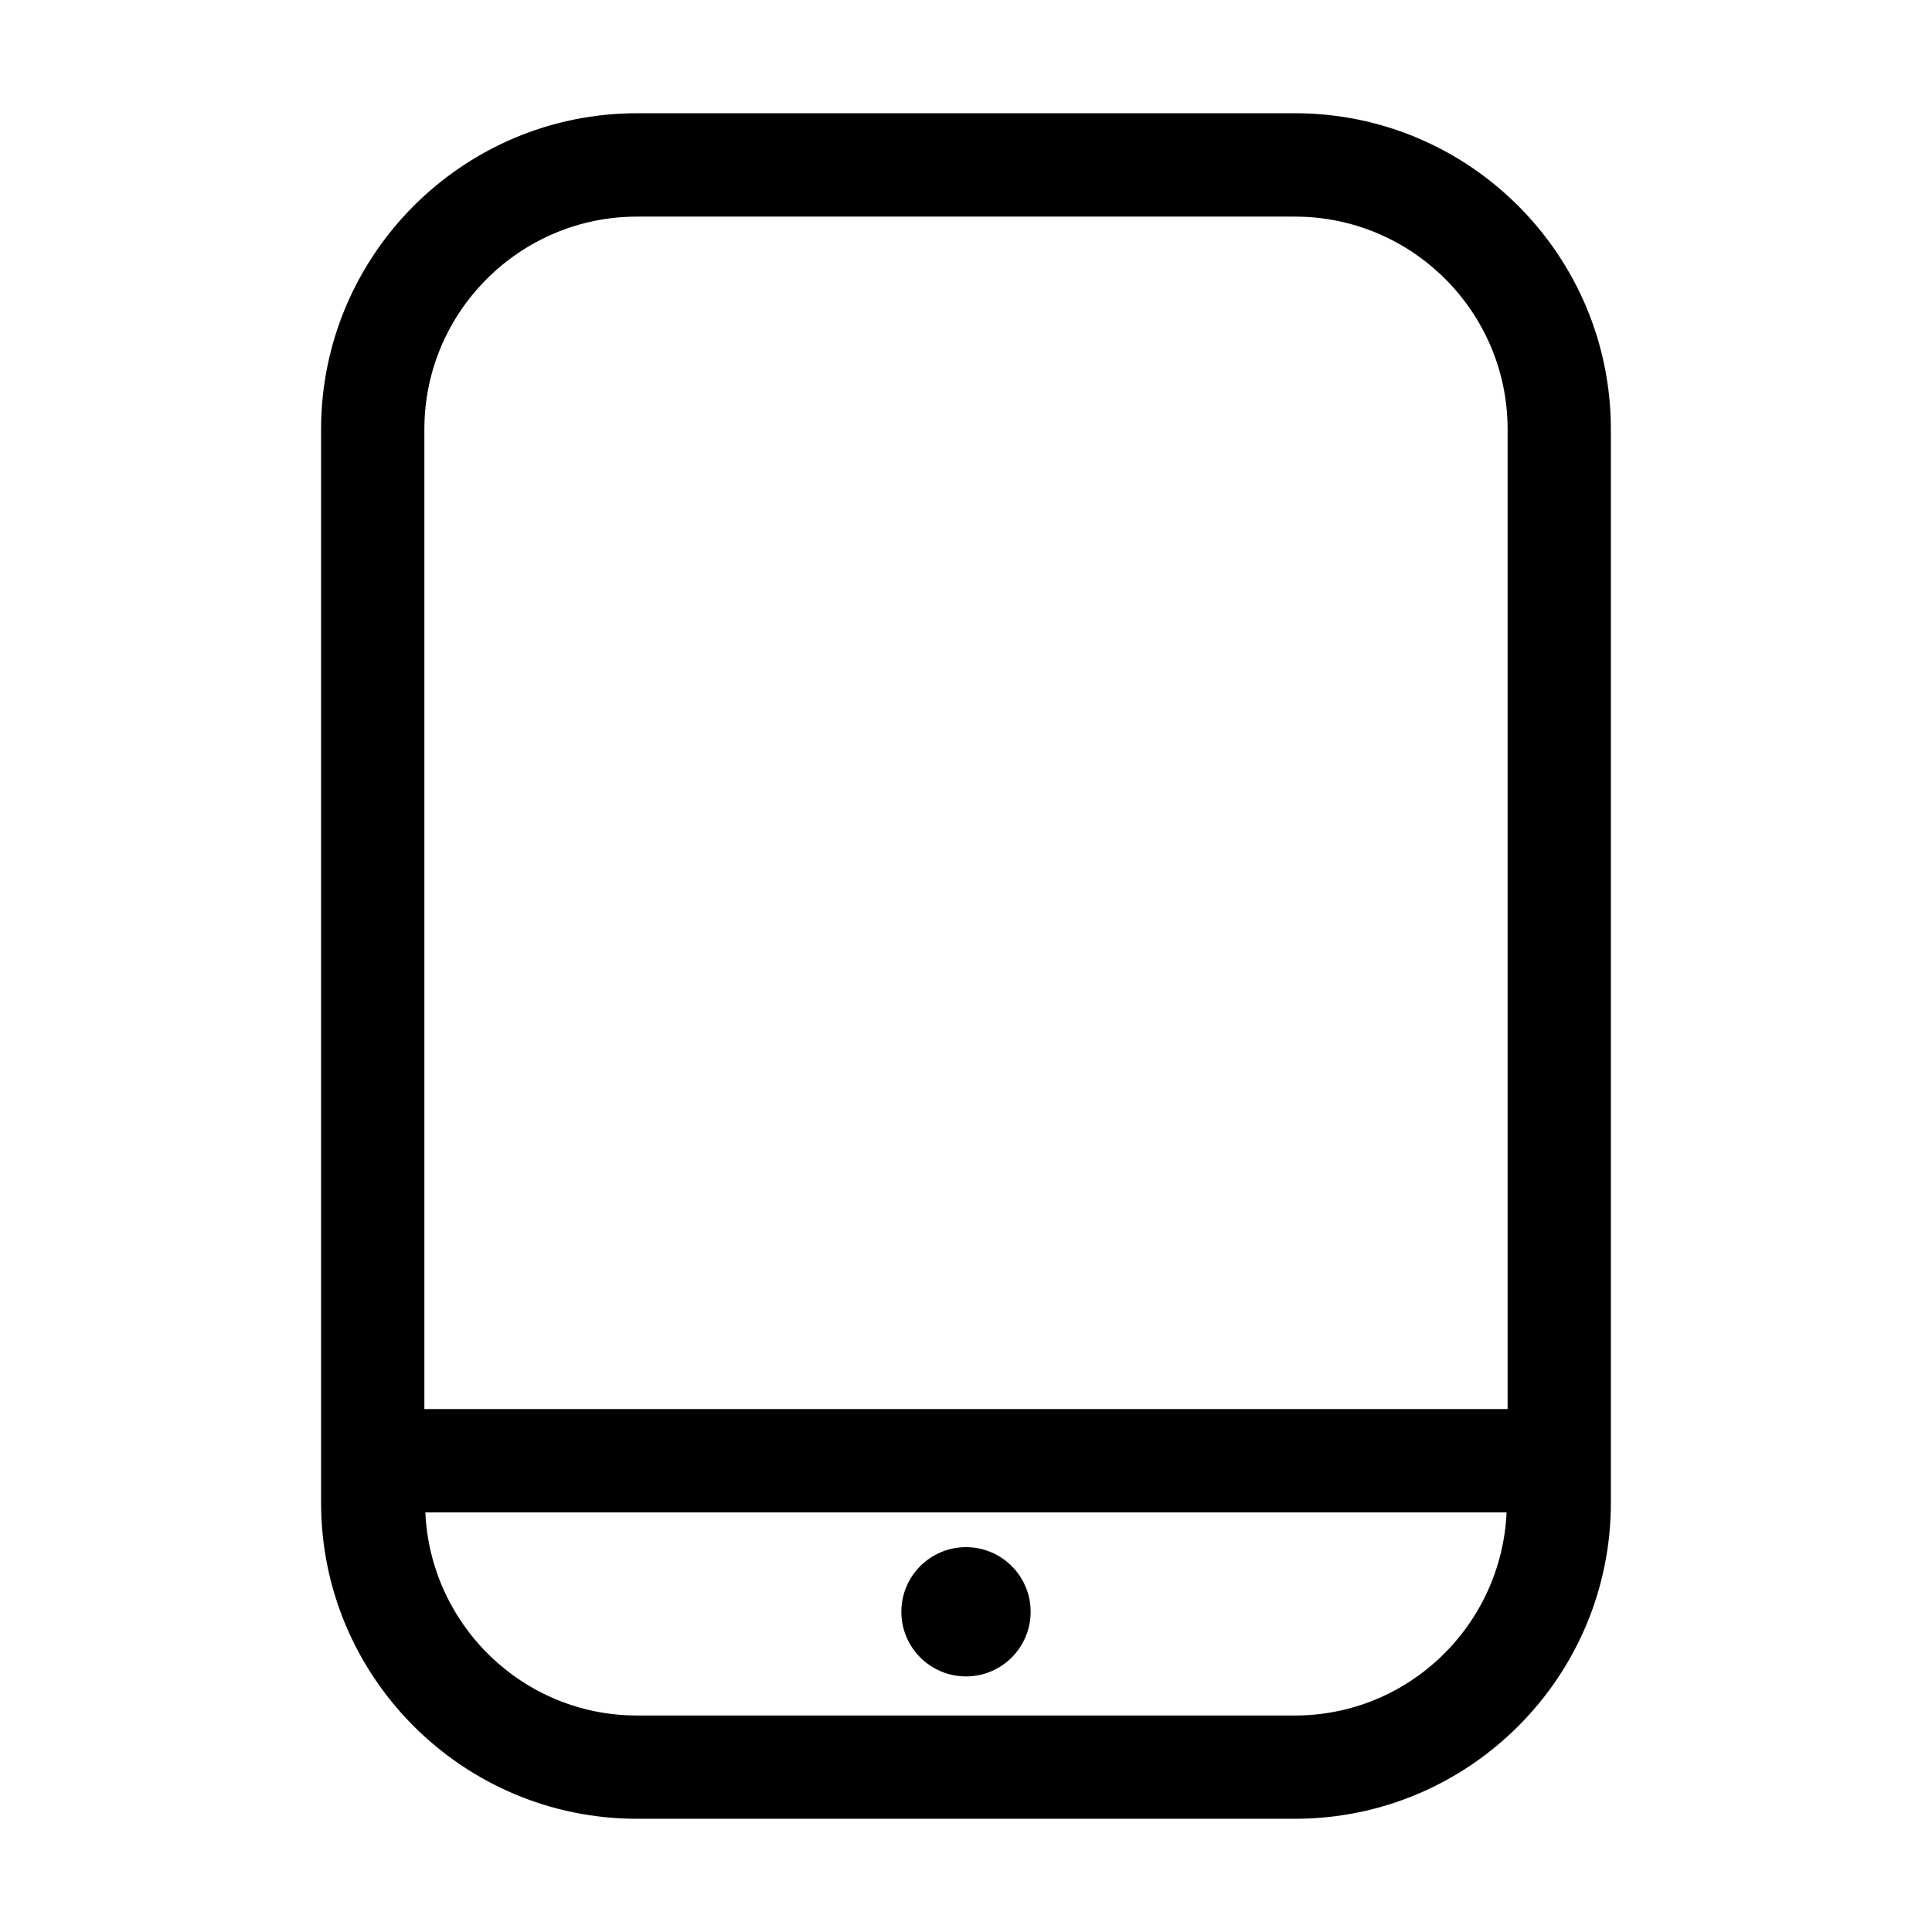 <?xml version="1.0" encoding="UTF-8"?>
<!-- Uploaded to: ICON Repo, www.svgrepo.com, Generator: ICON Repo Mixer Tools -->
<svg fill="#000000" width="800px" height="800px" version="1.1" viewBox="144 144 512 512" xmlns="http://www.w3.org/2000/svg">
 <g>
  <path d="m487.17 174.01h-174.35c-46.191 0-83.727 37.582-83.727 83.758v284.5c0 46.191 37.551 83.727 83.727 83.727h174.35c46.191 0 83.727-37.551 83.727-83.727v-284.5c0-46.191-37.531-83.758-83.727-83.758zm-174.35 27.395h174.35c31.062 0 56.363 25.27 56.363 56.363v259.65h-287.07v-259.65c0-31.094 25.301-56.363 56.363-56.363zm174.35 397.22h-174.35c-30.195 0-54.742-23.945-56.098-53.812h286.54c-1.355 29.867-25.898 53.812-56.098 53.812z"/>
  <path d="m417.13 571.14c0 9.461-7.672 17.129-17.129 17.129-9.461 0-17.133-7.668-17.133-17.129 0-9.461 7.672-17.129 17.133-17.129 9.457 0 17.129 7.668 17.129 17.129"/>
 </g>
</svg>
